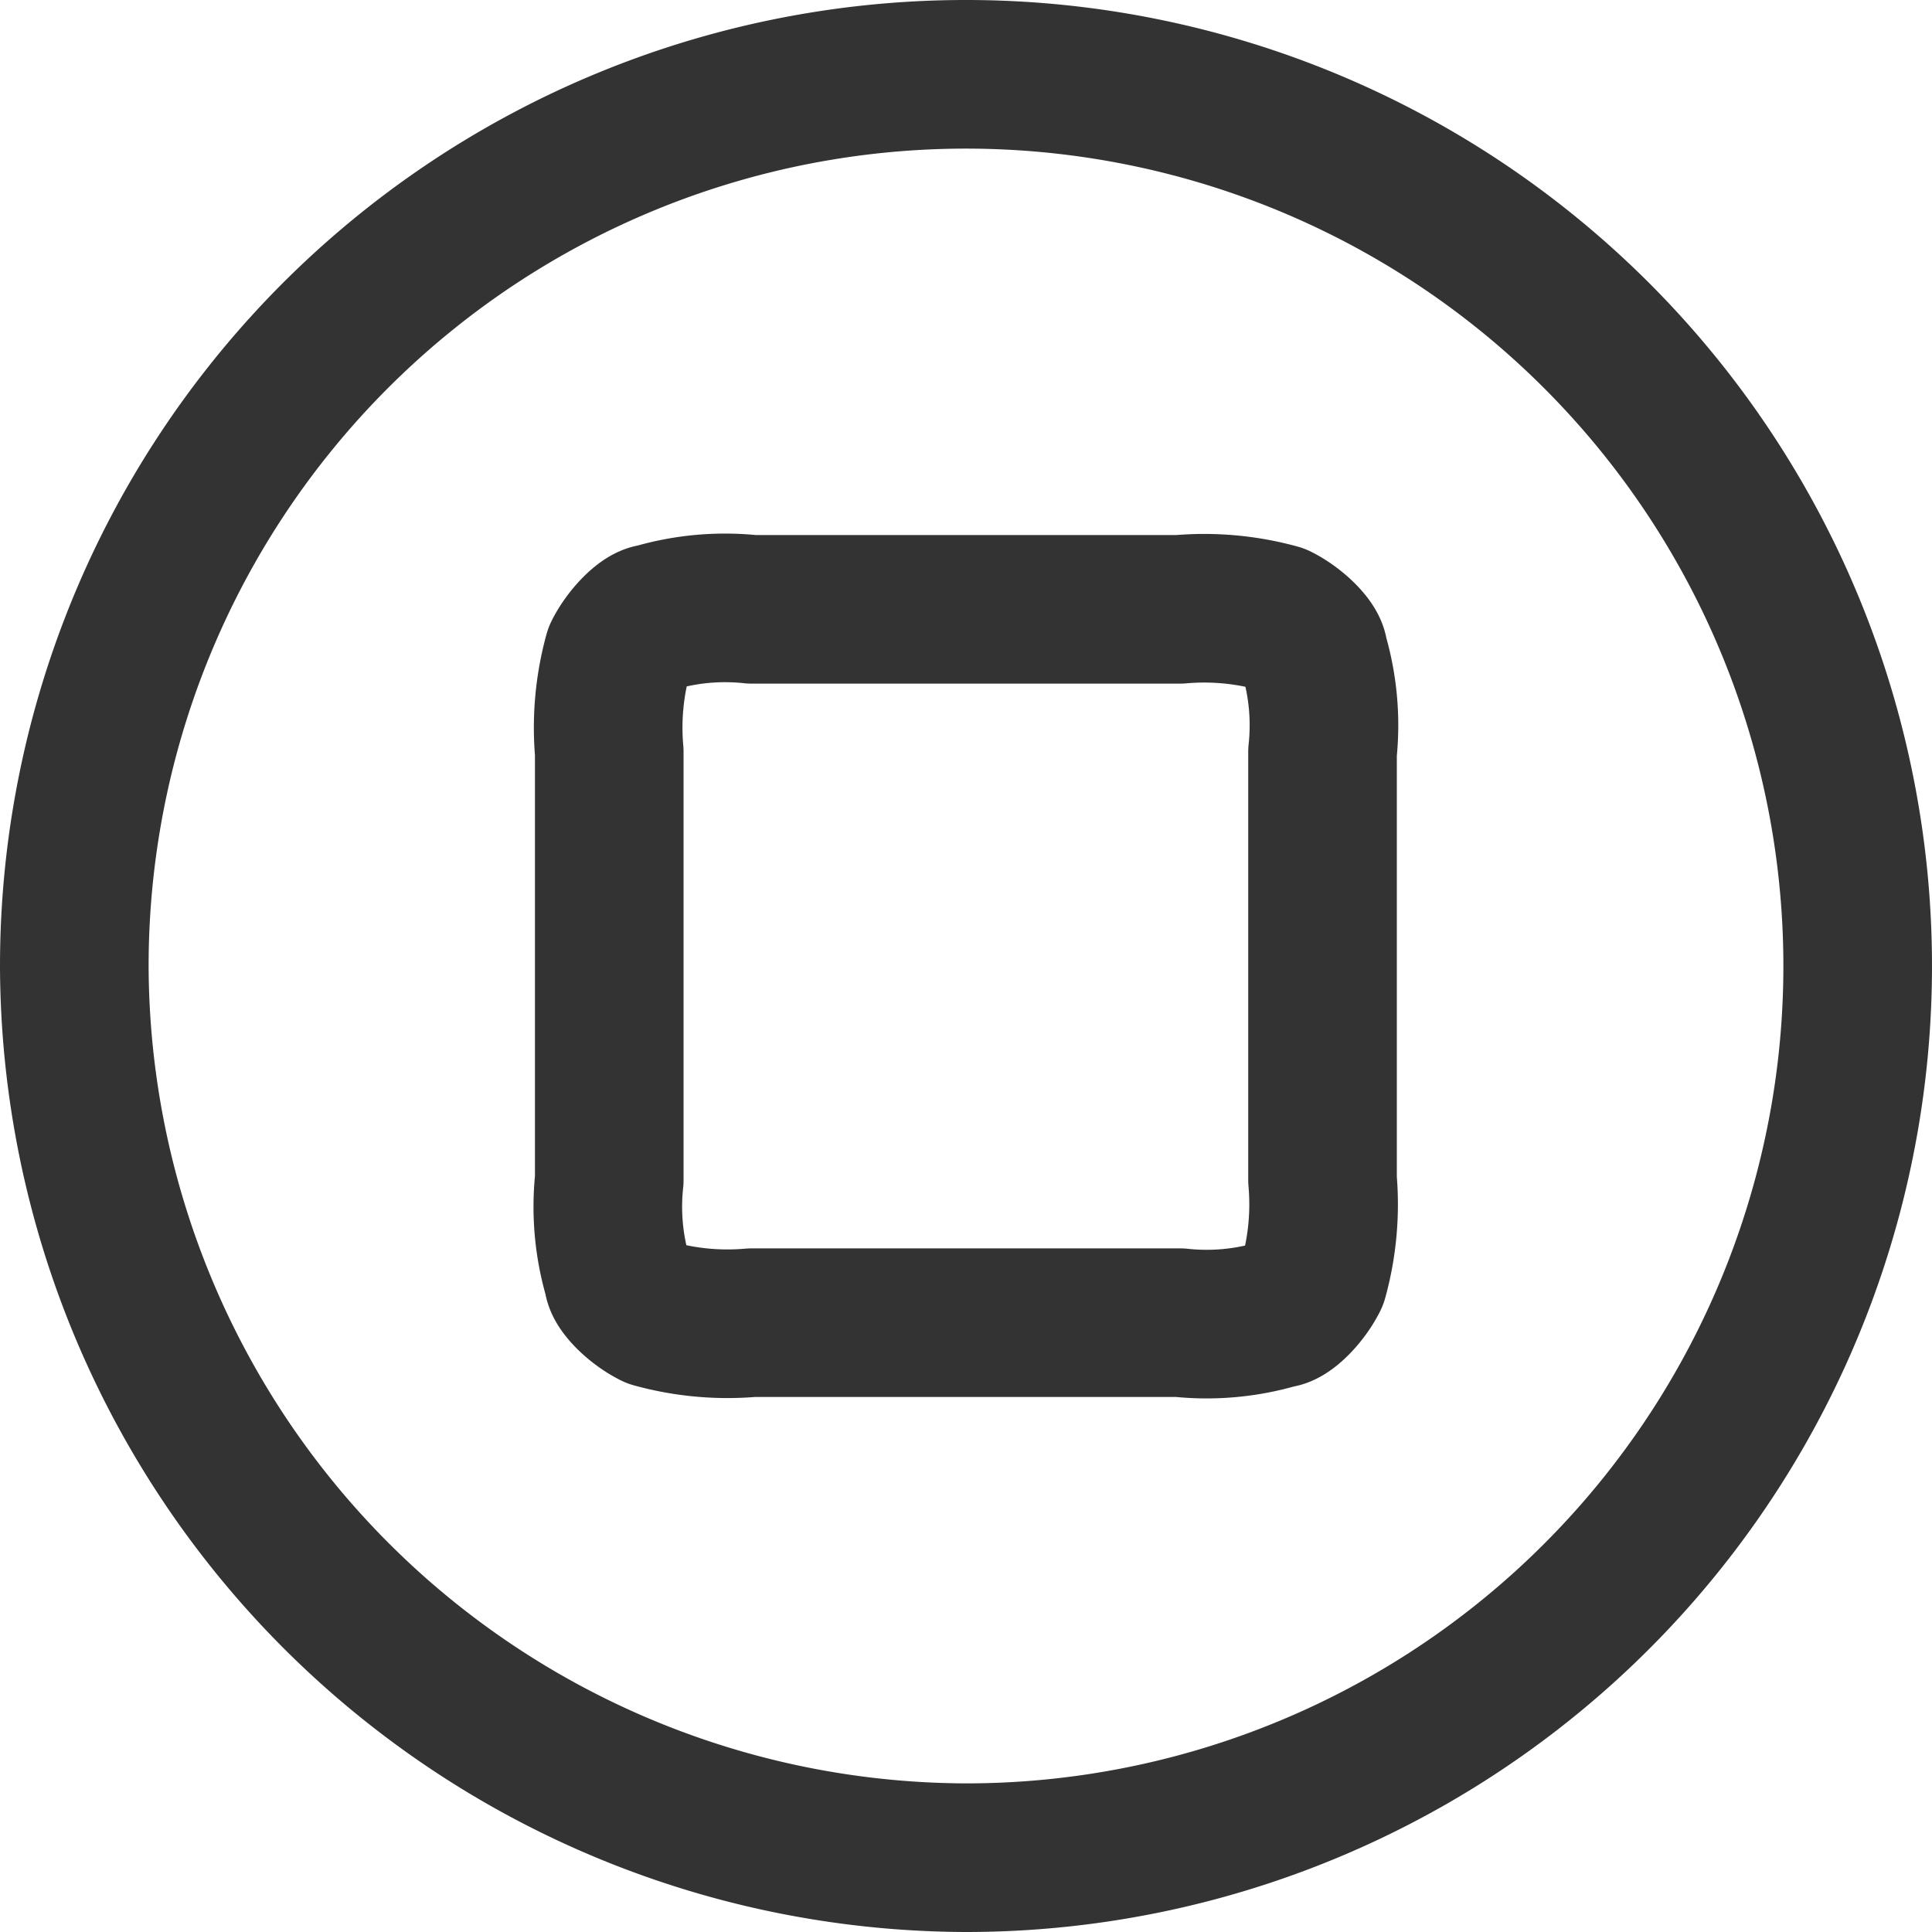 <svg xmlns="http://www.w3.org/2000/svg" width="26" height="26" viewBox="0 0 26 26"><defs><style>.a,.b{fill:none;}.b{stroke:#333;stroke-linecap:round;stroke-linejoin:round;stroke-width:2px;}</style></defs><g transform="translate(-247 -2208)"><rect class="a" width="26" height="26" transform="translate(247 2208)"/><g transform="translate(-424 -55)"><path class="b" d="M3518,2824a12,12,0,1,0-12-12A12.035,12.035,0,0,0,3518,2824Z" transform="translate(-2834 -536)"/><path class="b" d="M3512,2807.92a3.73,3.73,0,0,1,.12-1.32c.12-.24.36-.48.479-.48a3.376,3.376,0,0,1,1.32-.12h5.76a3.728,3.728,0,0,1,1.32.12c.24.12.48.36.48.48a3.376,3.376,0,0,1,.12,1.32v5.76a3.729,3.729,0,0,1-.12,1.32c-.12.24-.36.48-.48.48a3.373,3.373,0,0,1-1.32.12h-5.76a3.731,3.731,0,0,1-1.32-.12c-.24-.12-.479-.36-.479-.48a3.375,3.375,0,0,1-.12-1.32Z" transform="translate(-2832.801 -534.8)"/></g></g></svg>